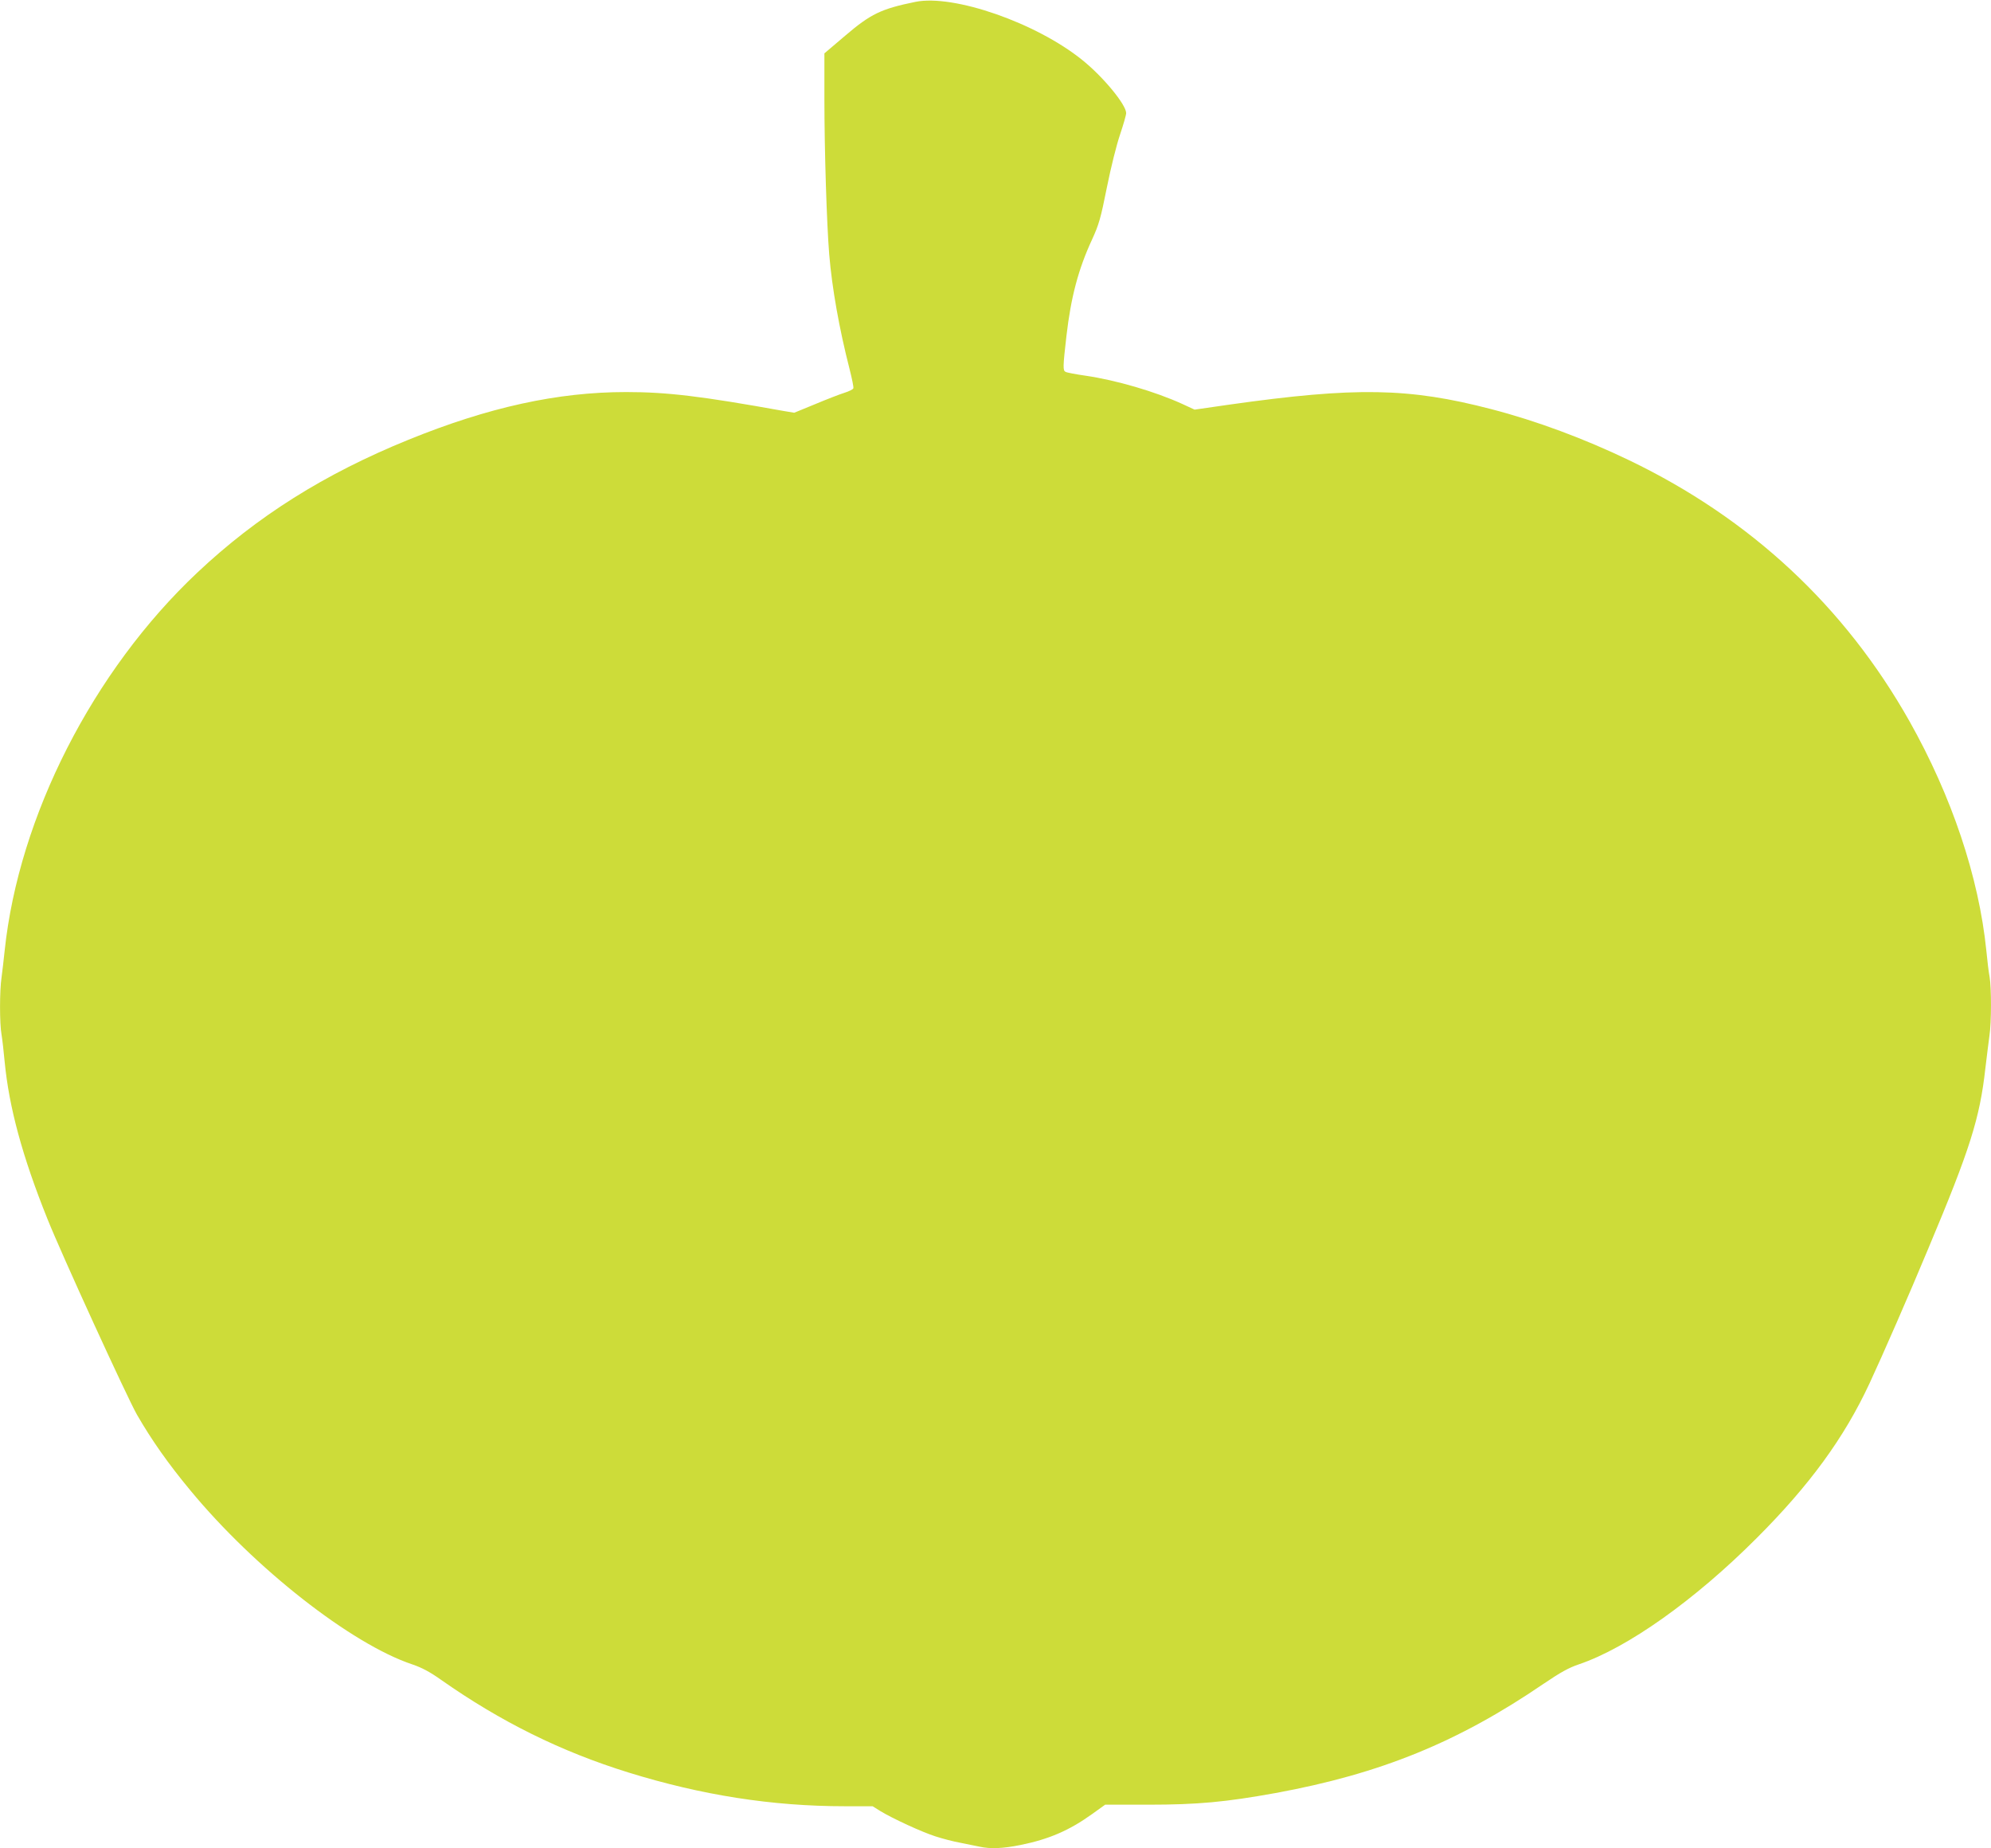 <?xml version="1.0" standalone="no"?>
<!DOCTYPE svg PUBLIC "-//W3C//DTD SVG 20010904//EN"
 "http://www.w3.org/TR/2001/REC-SVG-20010904/DTD/svg10.dtd">
<svg version="1.0" xmlns="http://www.w3.org/2000/svg"
 width="1280pt" height="1188pt" viewBox="0 0 1280 1188"
 preserveAspectRatio="xMidYMid meet">
<g transform="translate(0,1188) scale(0.1,-0.1)"
fill="#cddc39" stroke="none">
<path d="M5885 11868 c-220 -45 -287 -77 -452 -218 l-133 -113 0 -291 c0 -331
15 -808 31 -1001 18 -217 64 -476 130 -734 16 -63 28 -120 25 -127 -2 -7 -29
-20 -58 -29 -29 -9 -114 -42 -188 -73 l-134 -55 -66 11 c-533 96 -751 122
-1015 122 -439 0 -884 -97 -1400 -307 -539 -219 -973 -492 -1357 -854 -671
-632 -1147 -1567 -1238 -2429 -6 -58 -15 -135 -20 -172 -13 -86 -13 -299 0
-369 5 -30 14 -108 20 -174 28 -291 113 -607 275 -1010 88 -221 512 -1147 576
-1259 93 -161 200 -314 343 -486 412 -499 1034 -987 1426 -1118 62 -21 113
-48 185 -99 384 -270 773 -462 1205 -596 471 -146 924 -217 1392 -217 l178 0
48 -30 c78 -48 271 -137 357 -164 43 -14 115 -33 160 -41 44 -9 99 -20 123
-25 67 -15 151 -12 263 11 183 37 314 94 459 198 l85 61 279 0 c315 0 497 17
817 75 676 124 1173 327 1724 703 108 73 160 102 225 124 313 106 746 413
1145 813 339 339 561 643 724 993 82 176 254 569 378 867 269 640 331 837 367
1160 9 77 21 170 26 208 13 85 13 307 1 378 -6 30 -15 106 -21 169 -48 472
-222 991 -494 1474 -417 739 -1022 1302 -1801 1677 -291 140 -598 254 -887
329 -530 138 -872 144 -1686 29 l-222 -32 -78 36 c-175 80 -425 153 -622 182
-63 9 -122 20 -130 25 -17 9 -17 30 6 230 29 250 76 429 165 621 43 94 55 133
95 334 26 130 63 277 85 341 21 63 39 124 39 137 0 54 -148 234 -283 342 -295
238 -826 423 -1072 373z"/>
</g>
</svg>
